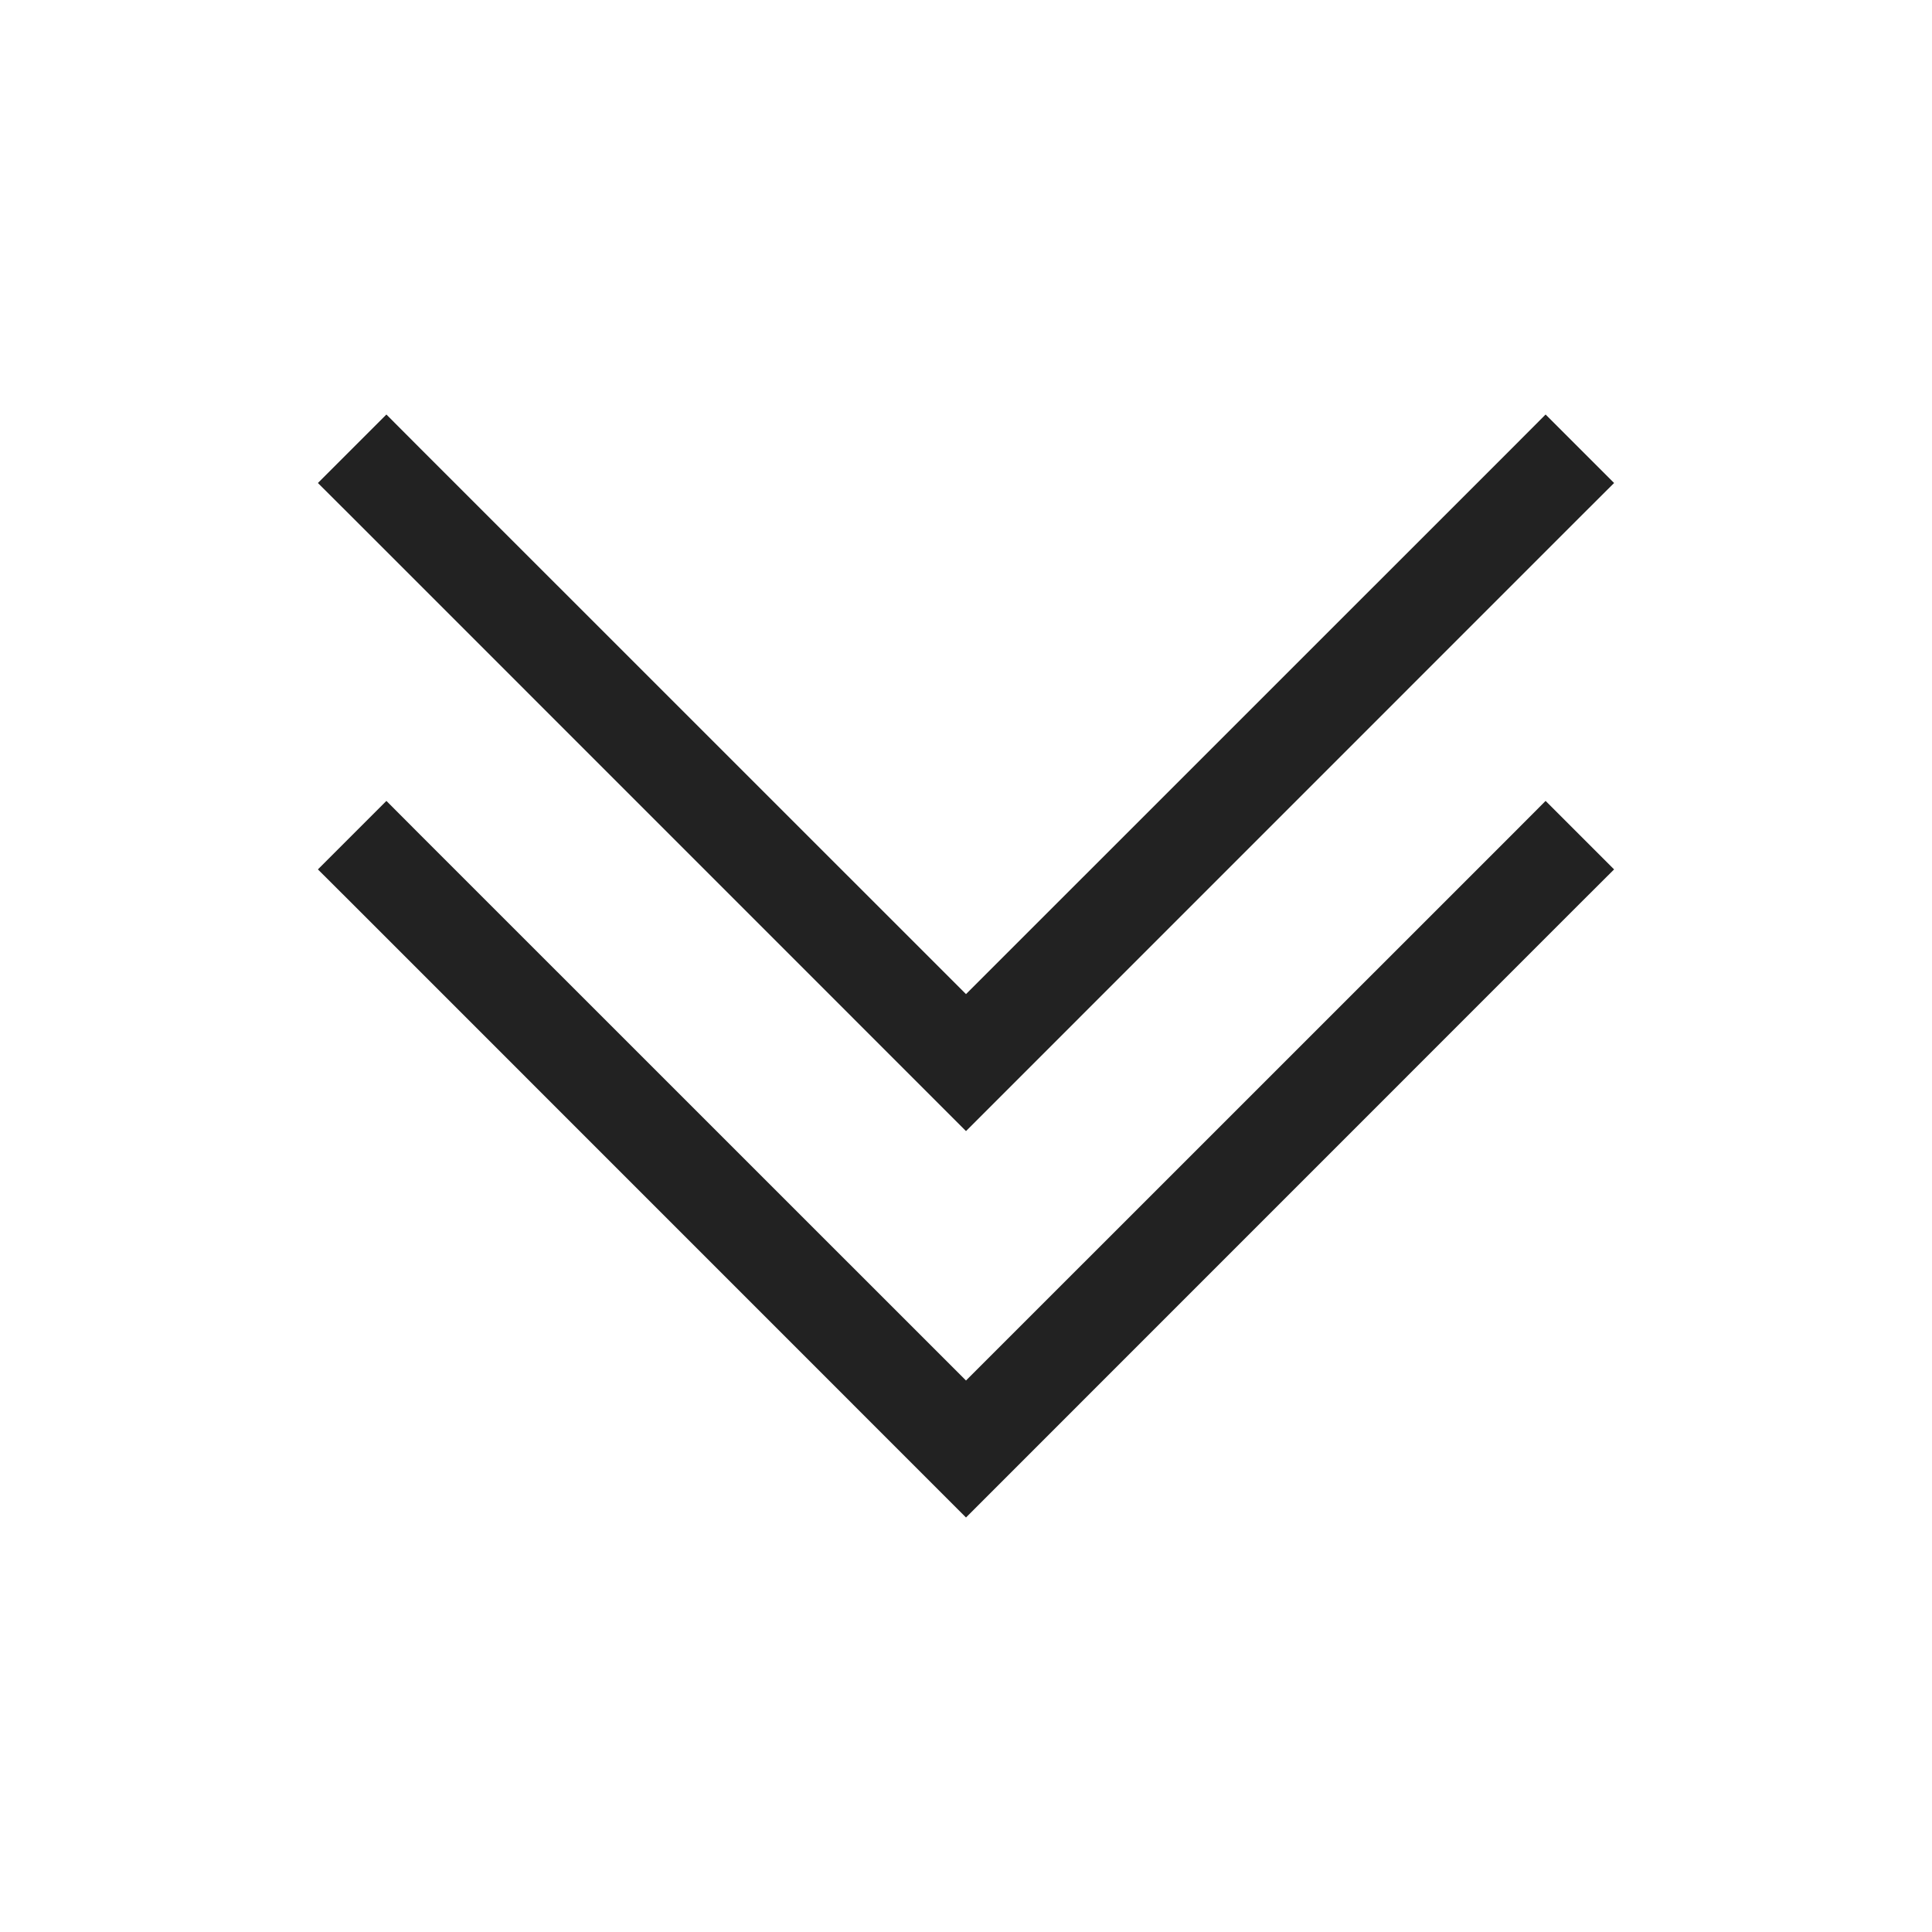 <?xml version="1.0" ?>
<!-- Скачано с сайта svg4.ru / Downloaded from svg4.ru -->
<svg width="800px" height="800px" viewBox="0 0 20 20" version="1.1" xmlns="http://www.w3.org/2000/svg">
<g id="layer1">
<path d="M 4 4.291 L 3.291 5 L 3.646 5.354 L 10 11.709 L 16.354 5.354 L 16.709 5 L 16 4.291 L 15.646 4.646 L 10 10.291 L 4.354 4.646 L 4 4.291 z M 4 8.291 L 3.291 9 L 3.646 9.354 L 10 15.709 L 16.354 9.354 L 16.709 9 L 16 8.291 L 15.646 8.646 L 10 14.291 L 4.354 8.646 L 4 8.291 z " style="fill:#222222; fill-opacity:1; stroke:none; stroke-width:0px;"/>
</g>
</svg>